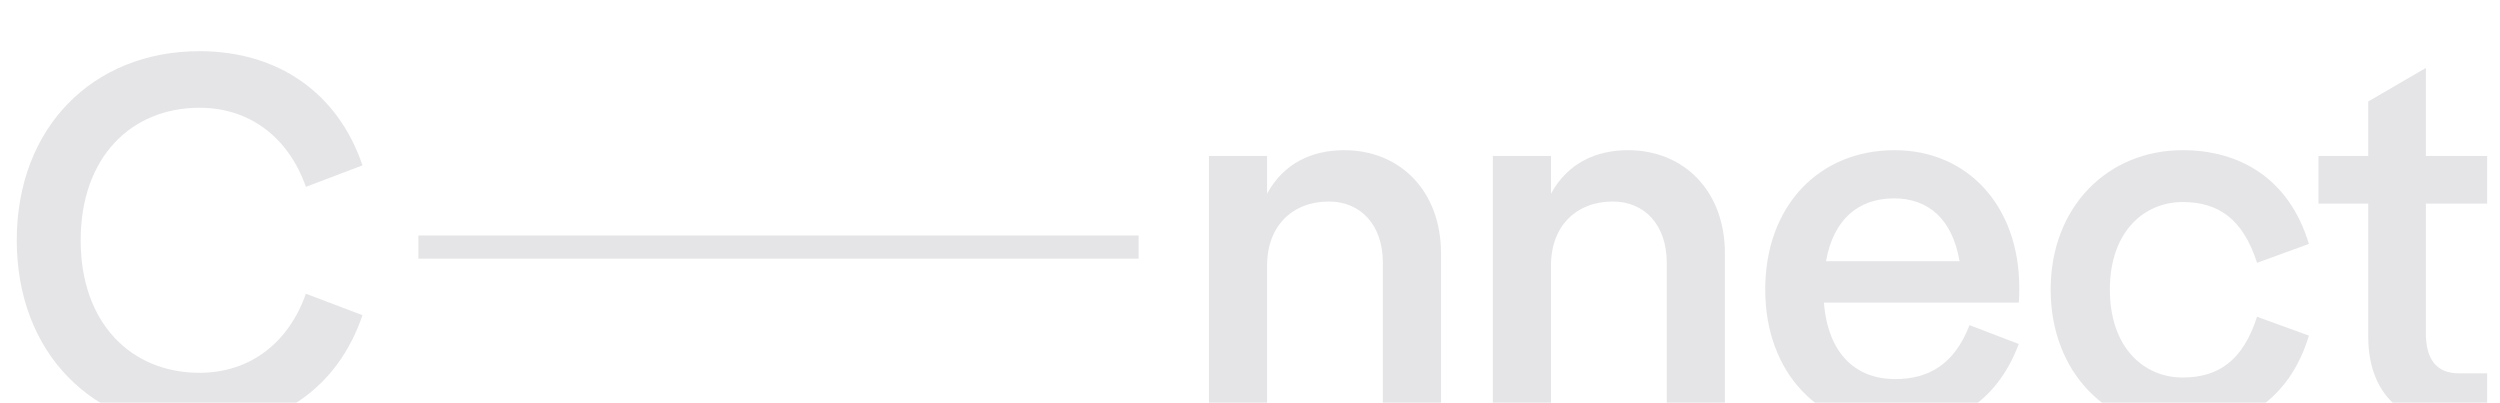 <svg width="1080" height="174" viewBox="0 0 1080 174" fill="none" xmlns="http://www.w3.org/2000/svg">
<g opacity="0.2">
<path d="M86.215 185.489C40.052 185.489 7.241 152.452 7.241 103.8C7.241 55.149 40.052 22.111 86.215 22.111C119.931 22.111 145.954 39.988 156.589 71.442L132.15 80.719C124.683 59.449 107.938 46.55 86.215 46.55C56.571 46.55 34.848 68.047 34.848 103.8C34.848 139.553 56.571 161.05 86.215 161.05C107.938 161.05 124.683 148.152 132.15 126.881L156.589 136.159C145.954 167.613 119.931 185.489 86.215 185.489Z" fill="#7D7D8A"/>
<path d="M580.654 64.879C604.867 64.879 622.517 82.53 622.517 109.457V183L597.399 183V113.531C597.399 97.012 587.669 87.055 574.092 87.055C558.478 87.055 547.39 97.464 547.39 114.662V183H522.273V67.368H547.39V83.661C554.631 70.31 567.077 64.879 580.654 64.879ZM703.299 64.879C727.511 64.879 745.161 82.53 745.161 109.457V183H720.044V113.531C720.044 97.012 710.314 87.055 696.736 87.055C681.123 87.055 670.035 97.464 670.035 114.662V183H644.917V67.368H670.035V83.661C677.276 70.31 689.722 64.879 703.299 64.879ZM872.332 124.392C872.332 126.429 872.332 128.692 872.105 130.728H787.927C789.738 153.13 801.957 163.766 818.702 163.766C833.184 163.766 844.272 157.43 850.835 140.458L872.105 148.605C862.375 174.627 842.009 185.489 819.155 185.489C786.117 185.489 762.584 161.277 762.584 125.071C762.584 88.865 785.891 64.879 818.476 64.879C849.929 64.879 872.332 88.865 872.332 124.392ZM818.25 85.698C802.636 85.698 792.001 94.975 788.833 112.852L846.535 112.852C843.367 94.296 832.732 85.698 818.25 85.698ZM942.915 185.489C910.556 185.489 885.891 161.05 885.891 125.071C885.891 89.318 910.556 64.879 942.915 64.879C967.354 64.879 988.851 76.872 997.449 105.384L975.047 113.531C968.938 94.523 958.302 87.281 942.915 87.281C926.17 87.281 911.461 100.18 911.461 125.071C911.461 150.189 926.17 163.087 942.915 163.087C958.302 163.087 968.938 155.846 975.047 136.838L997.449 144.984C988.851 173.496 967.354 185.489 942.915 185.489ZM1023.08 145.437V87.96H1001.58V67.368H1023.08V43.835L1047.97 29.353V67.368H1074.45V87.96H1047.97V143.853C1047.97 155.167 1052.5 161.277 1062.23 161.277H1074.45V183H1059.51C1035.75 183 1023.08 168.065 1023.08 145.437Z" fill="#7D7D8A"/>
<line x1="180.758" y1="106.742" x2="491.881" y2="106.742" stroke="#7D7D8A" stroke-width="10"/>
</g>
</svg>

